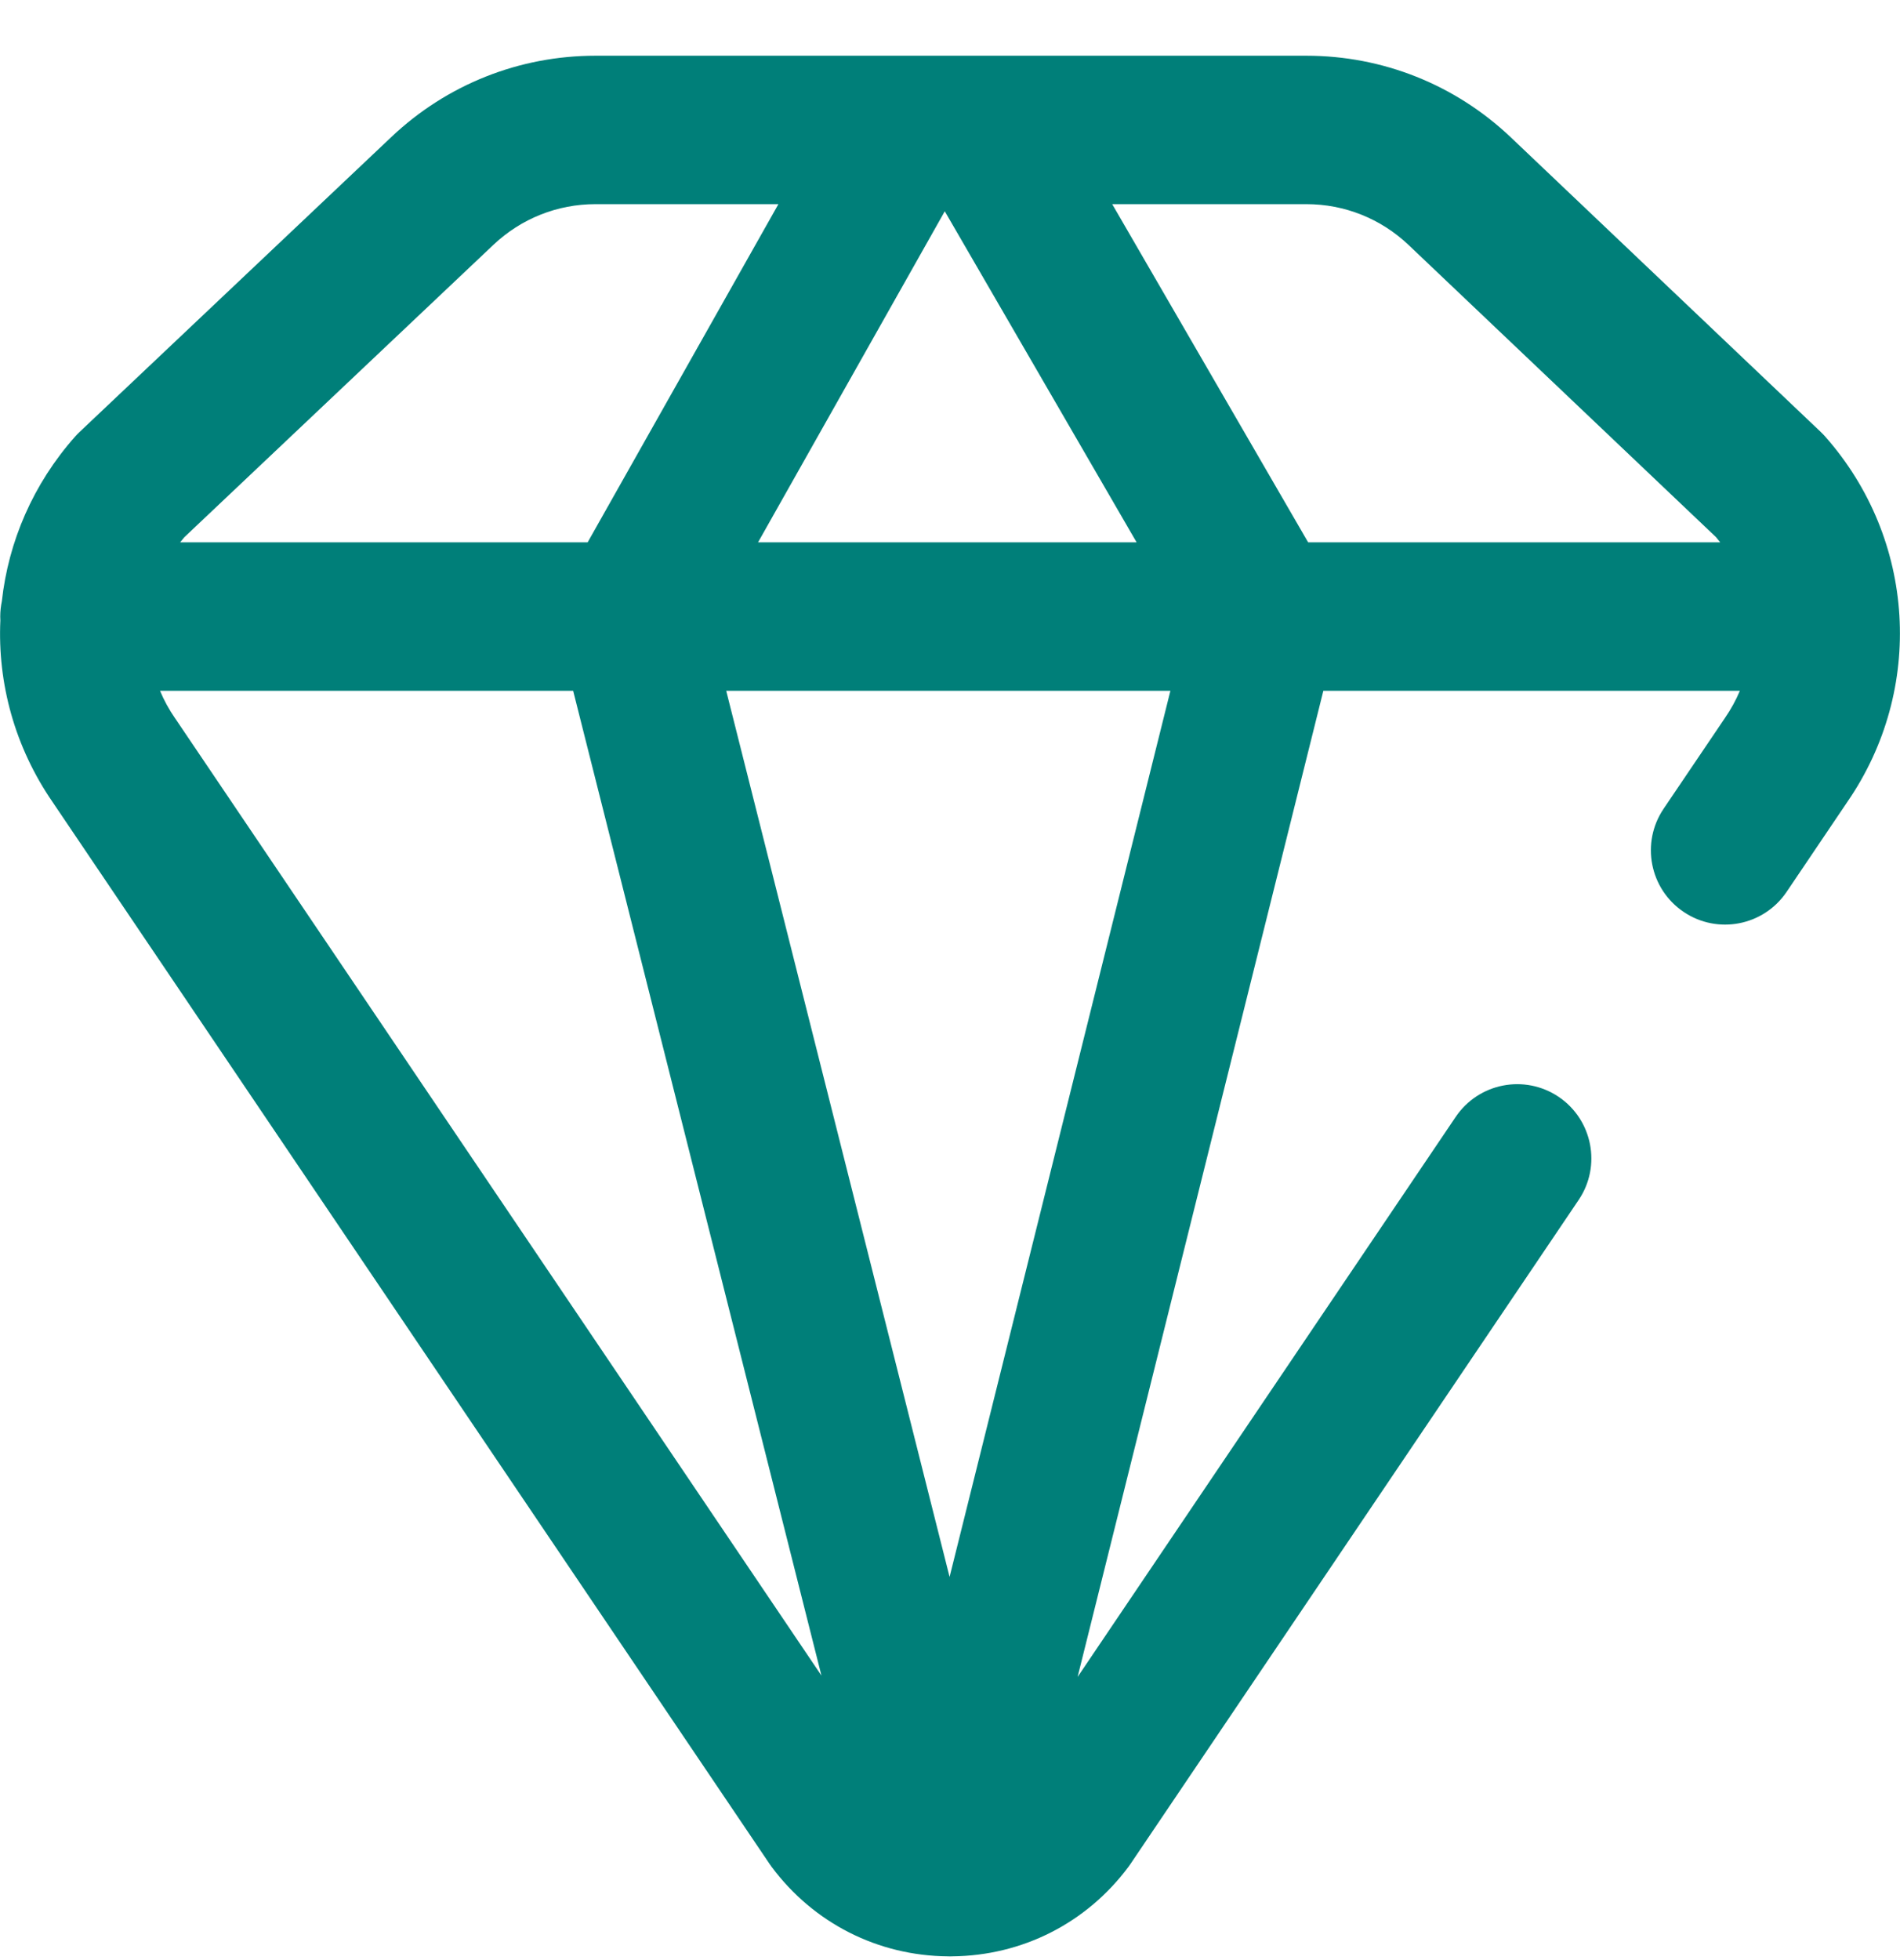 <?xml version="1.0" encoding="utf-8"?>
<svg xmlns="http://www.w3.org/2000/svg" width="32" height="33" viewBox="0 0 32 33" fill="none">
<path d="M30.741 7.351C30.718 7.324 30.692 7.298 30.666 7.273L25.445 2.312C24.511 1.426 23.289 0.938 22.002 0.938L16.576 0.938C16.566 0.938 16.557 0.938 16.548 0.938L15.274 0.938C15.259 0.937 15.244 0.937 15.229 0.938L10.029 0.938C8.746 0.938 7.526 1.423 6.594 2.304L1.342 7.271C1.316 7.295 1.291 7.321 1.267 7.348C0.556 8.148 0.141 9.121 0.031 10.123C0.014 10.206 0.004 10.292 0.004 10.38C0.004 10.402 0.005 10.423 0.006 10.445C-0.042 11.505 0.249 12.581 0.889 13.508L12.961 31.381C12.972 31.398 12.983 31.413 12.995 31.429C13.702 32.378 14.784 32.927 15.966 32.937C15.977 32.937 15.988 32.938 15.999 32.938C16 32.938 16 32.938 16 32.938C16.001 32.938 16.001 32.938 16.001 32.938C16.013 32.938 16.024 32.937 16.035 32.937C17.217 32.926 18.299 32.378 19.006 31.429C19.018 31.413 19.029 31.397 19.04 31.381L26.588 20.202C26.974 19.63 26.823 18.854 26.252 18.467C25.679 18.081 24.903 18.232 24.517 18.804L18.149 28.233L22.288 11.63L29.303 11.63C29.237 11.788 29.153 11.94 29.053 12.086C29.05 12.09 29.047 12.094 29.045 12.098L28.018 13.617C27.632 14.19 27.783 14.966 28.355 15.352C28.927 15.739 29.703 15.588 30.09 15.016L31.113 13.501C32.42 11.605 32.268 9.077 30.741 7.351ZM15.912 3.557L19.143 9.131L12.767 9.131L15.912 3.557ZM3.103 9.046L8.312 4.12C8.778 3.68 9.388 3.437 10.029 3.437L13.11 3.437L9.897 9.131L3.034 9.131C3.056 9.102 3.079 9.074 3.103 9.046ZM2.956 12.103L2.948 12.092C2.846 11.944 2.762 11.79 2.695 11.63L9.653 11.63L13.835 28.21L2.956 12.103ZM15.993 26.549L12.231 11.63L19.712 11.63L15.993 26.549ZM22.032 9.131L18.732 3.437L22.002 3.437C22.645 3.437 23.256 3.681 23.723 4.124L28.902 9.044C28.926 9.073 28.949 9.101 28.972 9.131L22.032 9.131Z" fill="#007F79"/>
</svg>